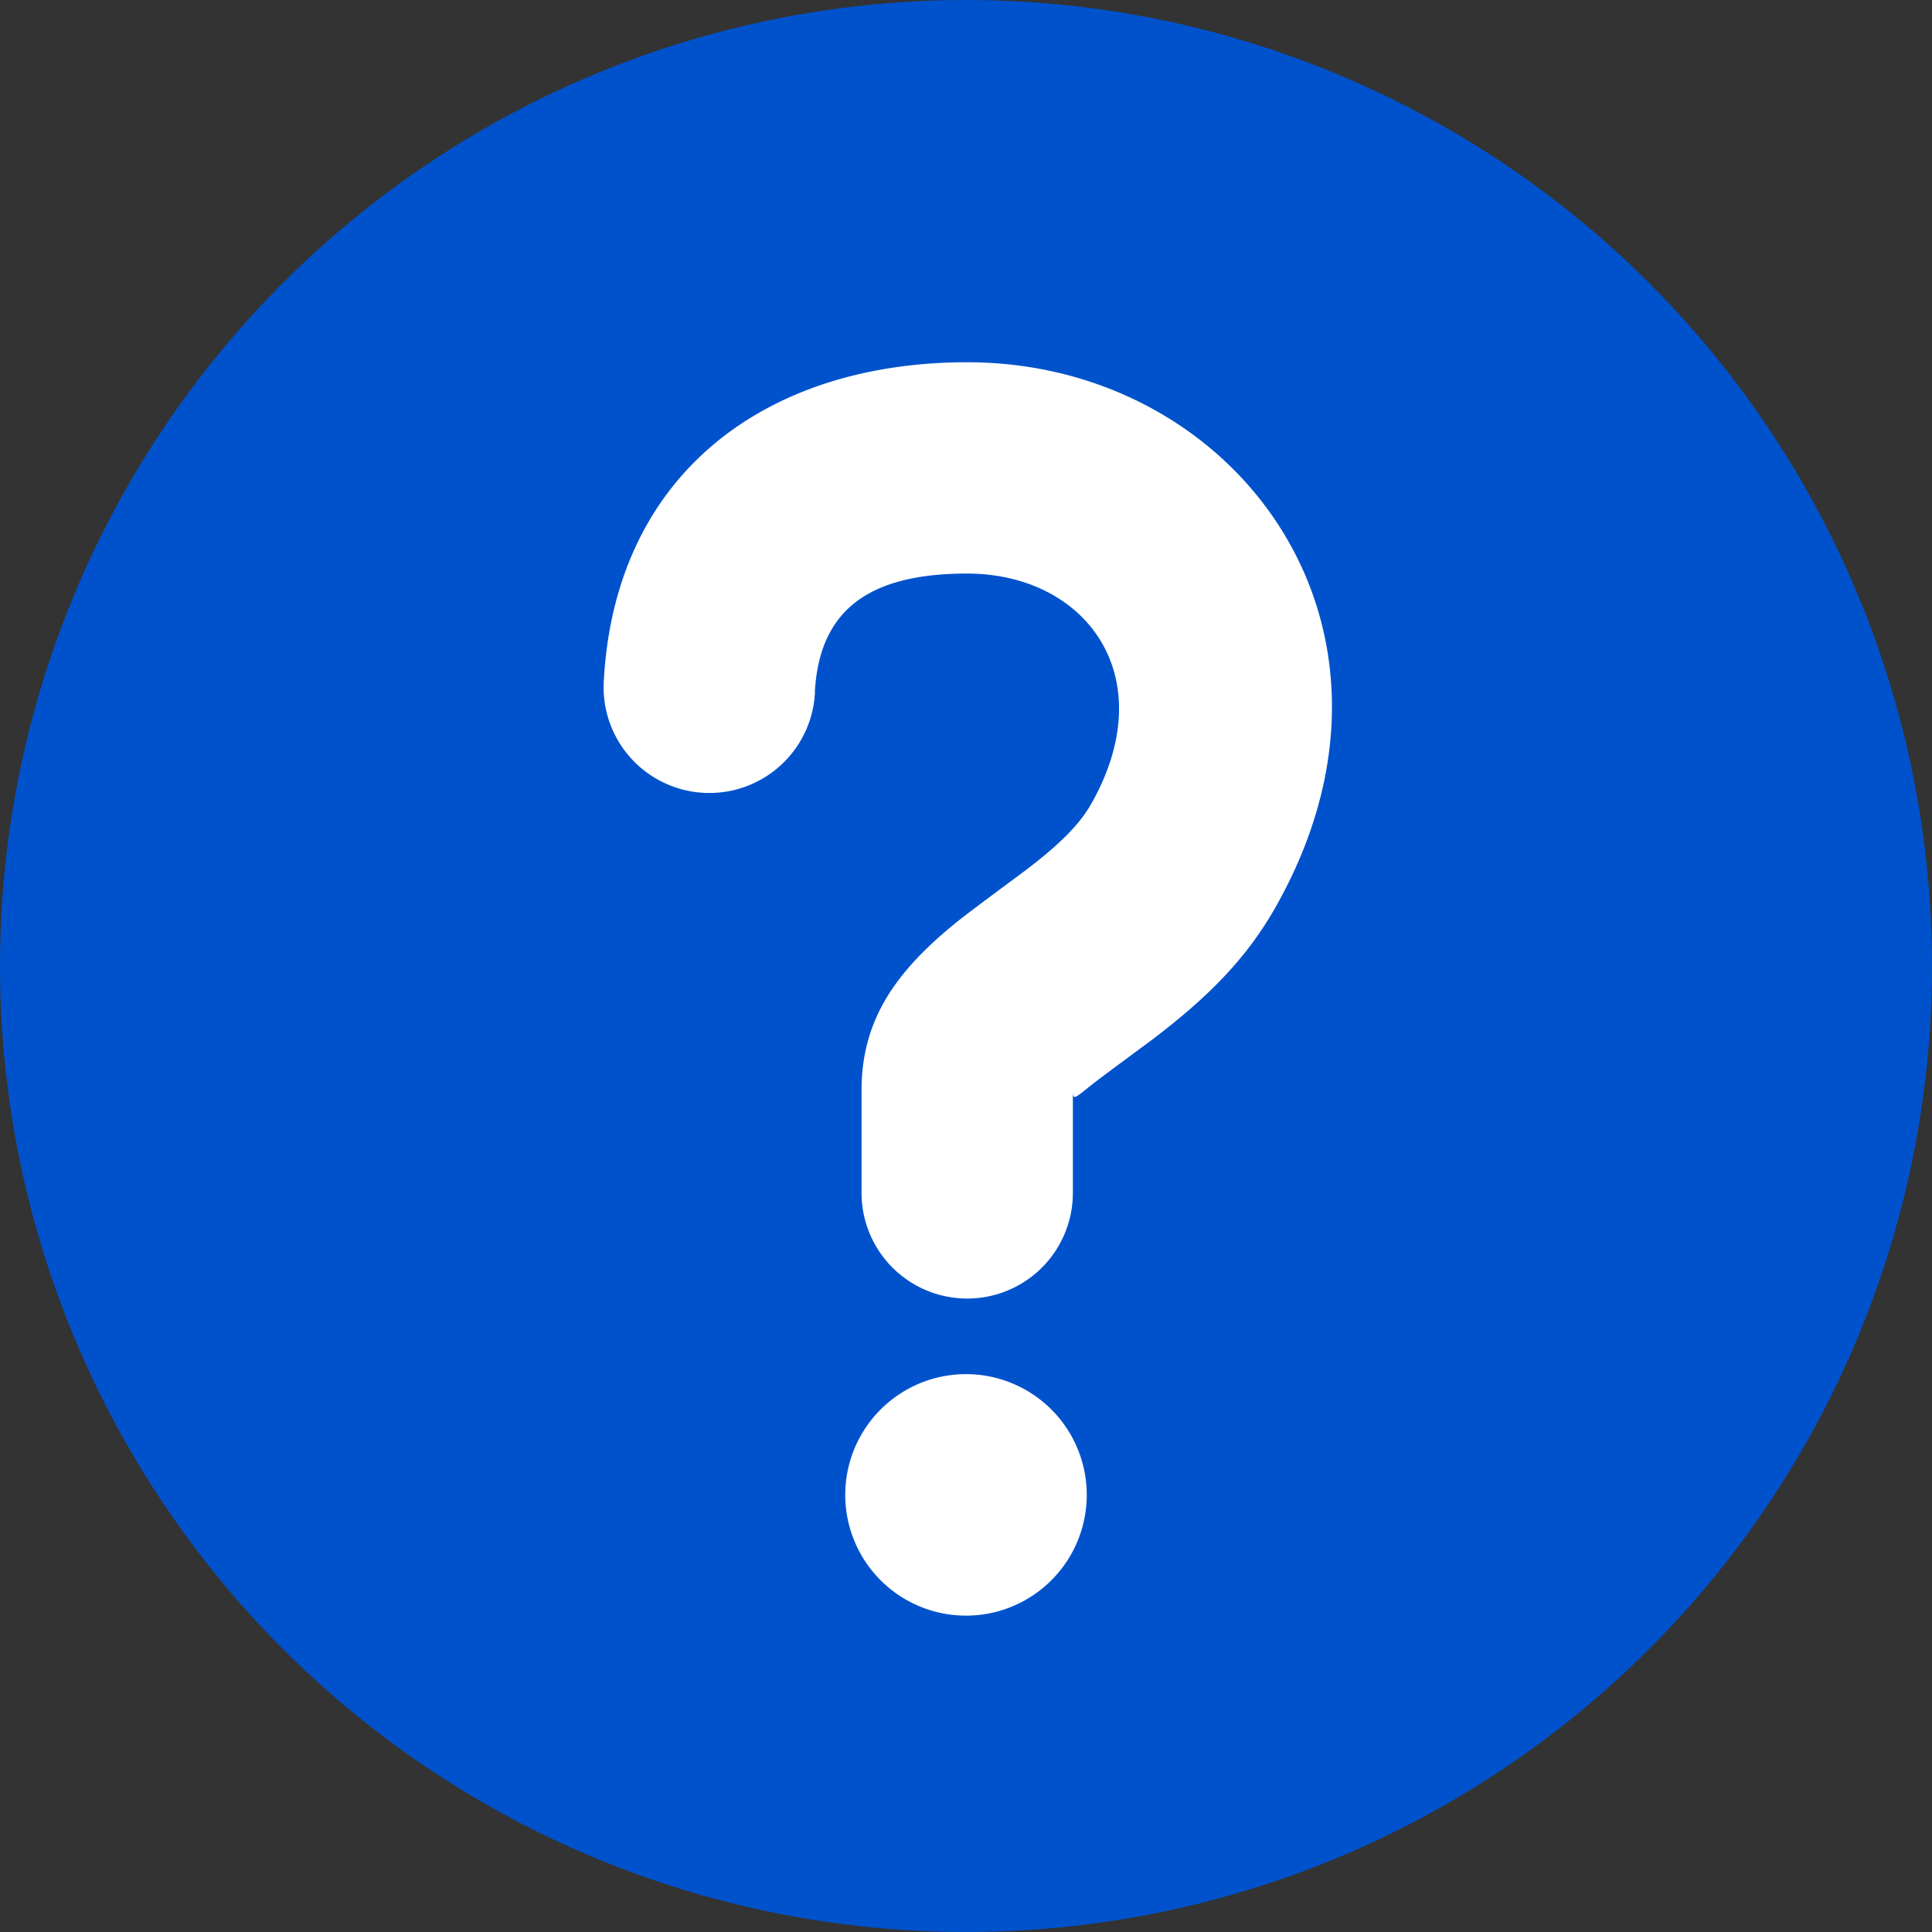 <svg width="16" height="16" xmlns="http://www.w3.org/2000/svg"><rect width="100%" height="100%" fill="#333333" stroke="none"/><g fill="none" fill-rule="evenodd"><circle fill="#0052CC" cx="8" cy="8" r="8"/><path d="M8 11.38a1 1 0 1 1 0 2 1 1 0 0 1 0-2zM6.749 5.736A.875.875 0 1 1 5 5.647C5.09 3.918 6.35 3 8.01 3c2.241 0 3.875 2.22 2.538 4.54-.239.412-.55.723-1.006 1.07-.048.036-.43.316-.514.384-.134.107-.143.12-.143.034v.851a.875.875 0 0 1-1.75 0v-.85c0-.588.288-.99.797-1.4.12-.096.528-.396.55-.413.287-.217.452-.381.55-.55C9.636 5.612 9 4.75 8.008 4.75c-.811 0-1.225.301-1.26.987z" fill="#FFF"/></g></svg>